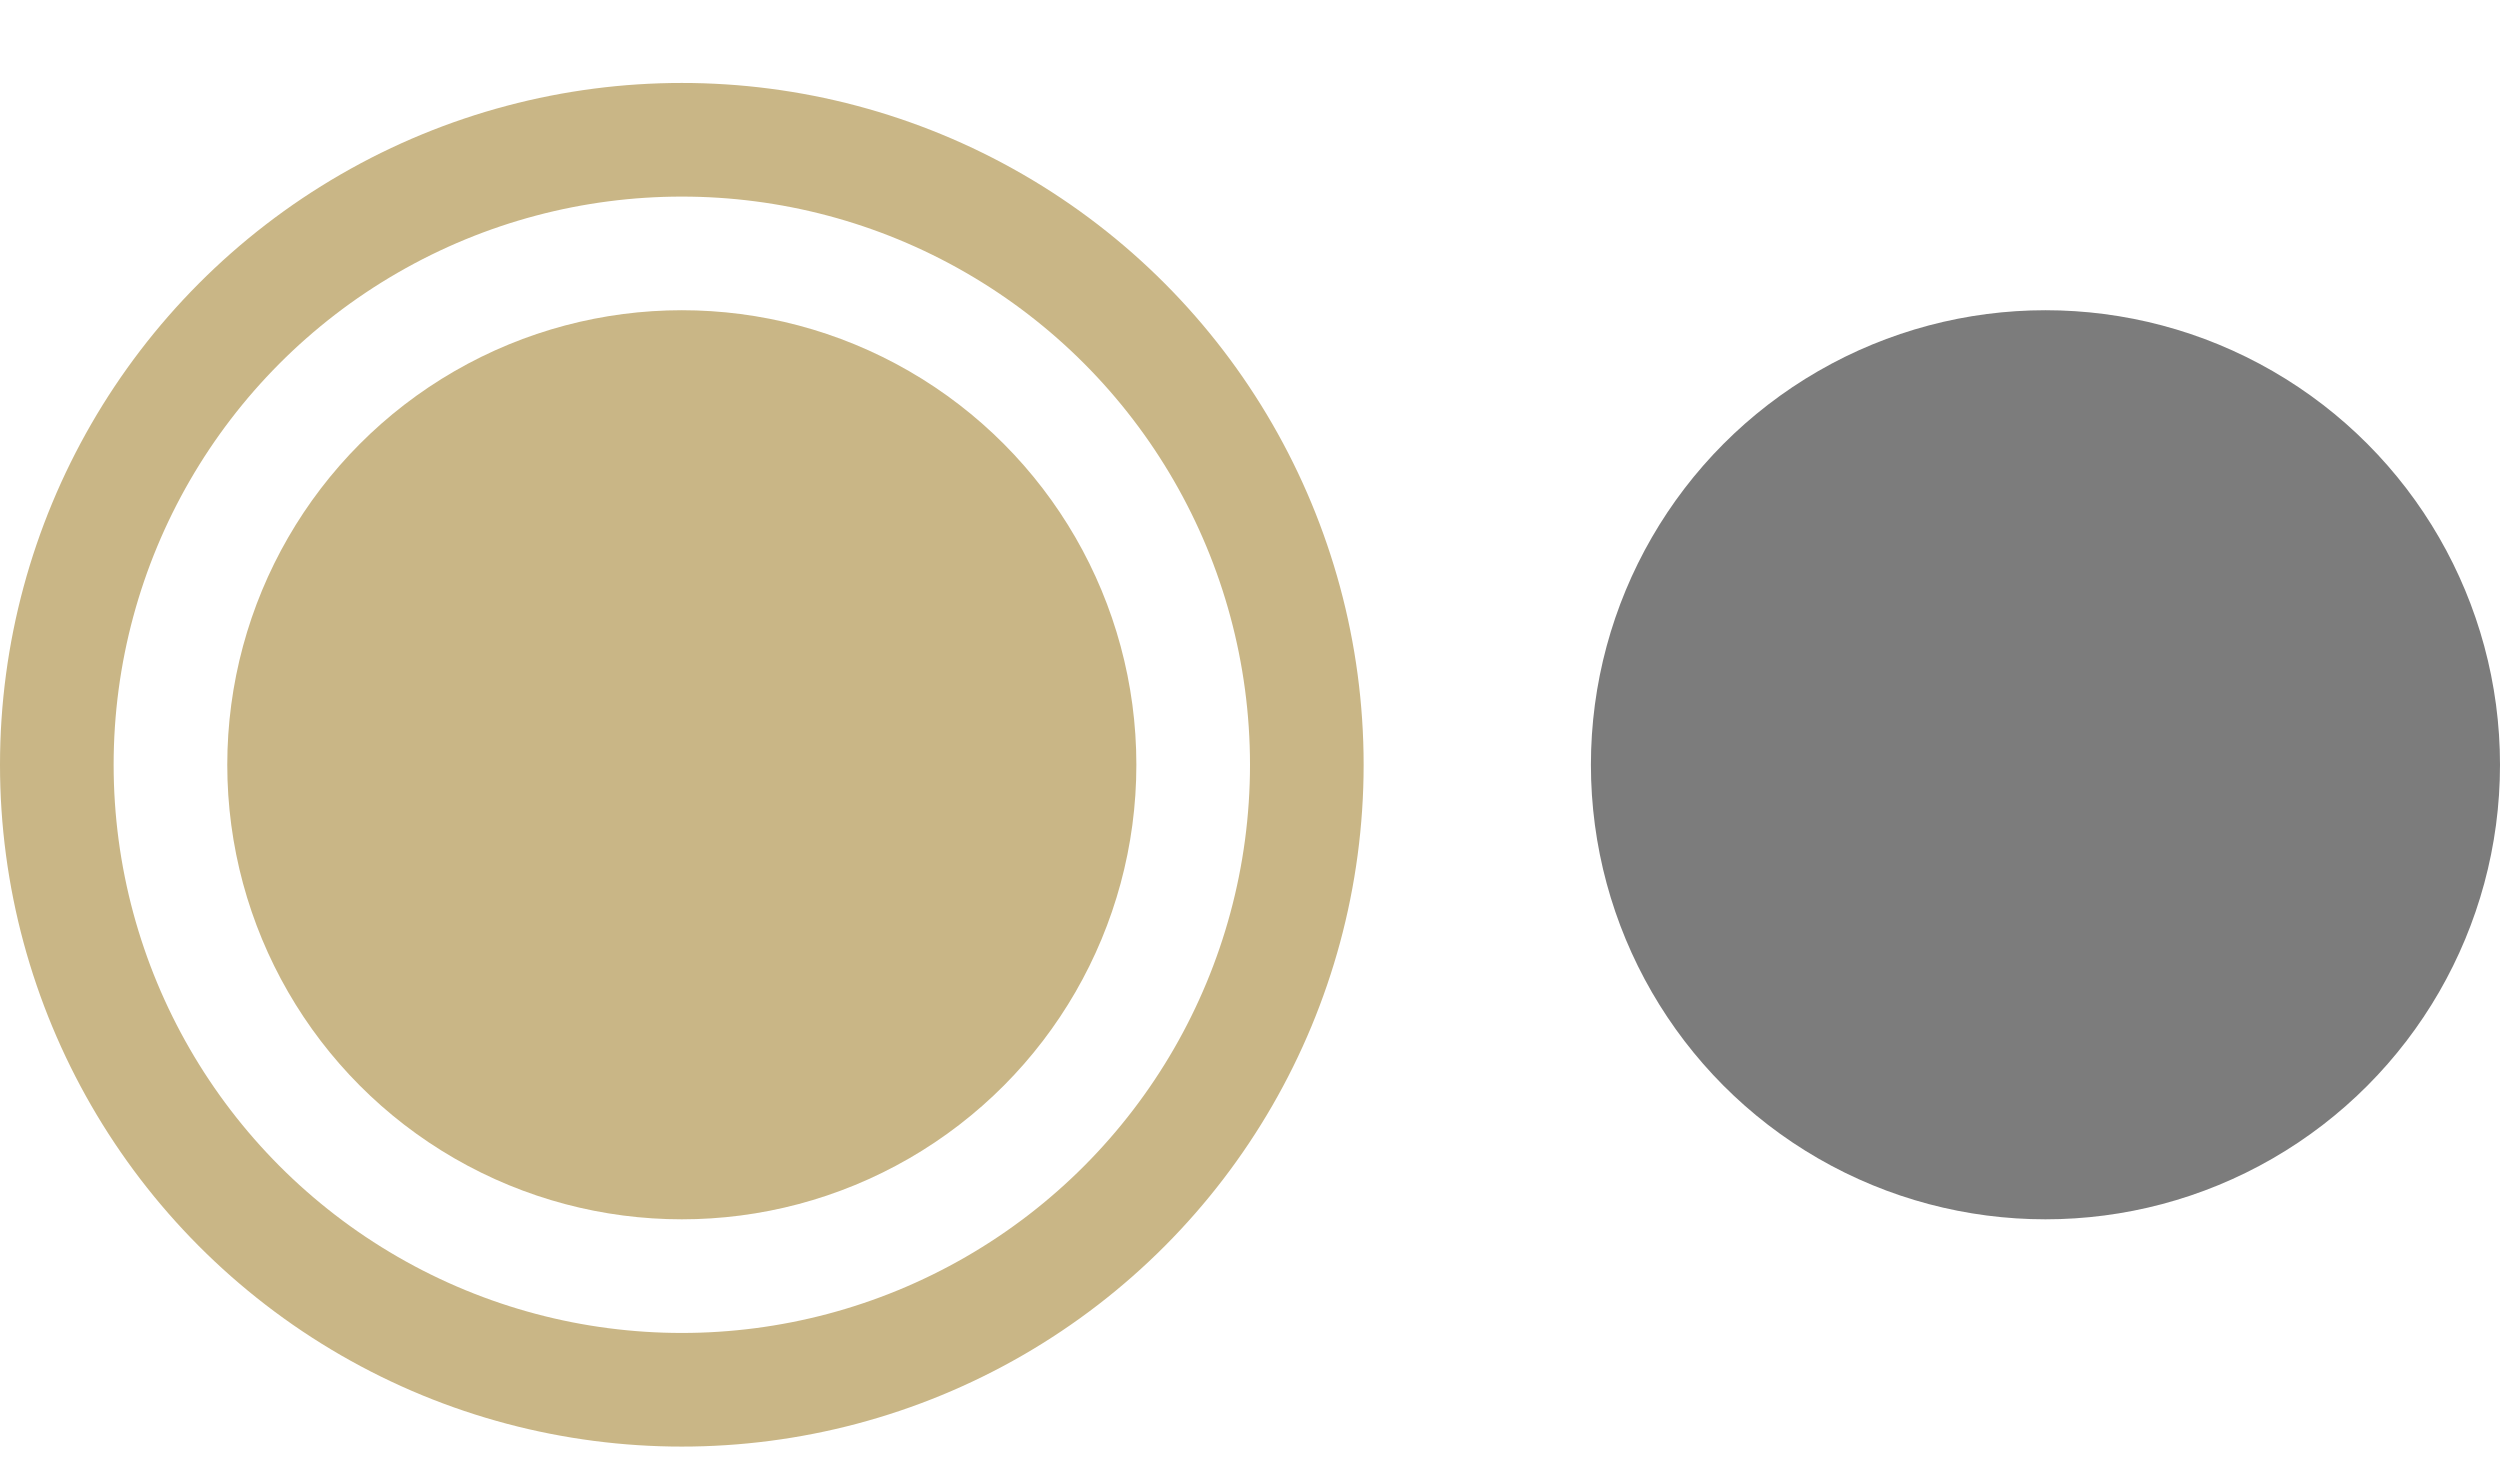 <svg xmlns="http://www.w3.org/2000/svg" width="22" height="13" viewBox="0 0 22 13" fill="none">
  <circle cx="6" cy="6.73" r="5.5" stroke="#C9B686"/>
  <circle cx="6" cy="6.73" r="4" fill="#C9B686"/>
  <circle cx="18" cy="6.73" r="4" fill="#7C7C7C"/>
</svg>